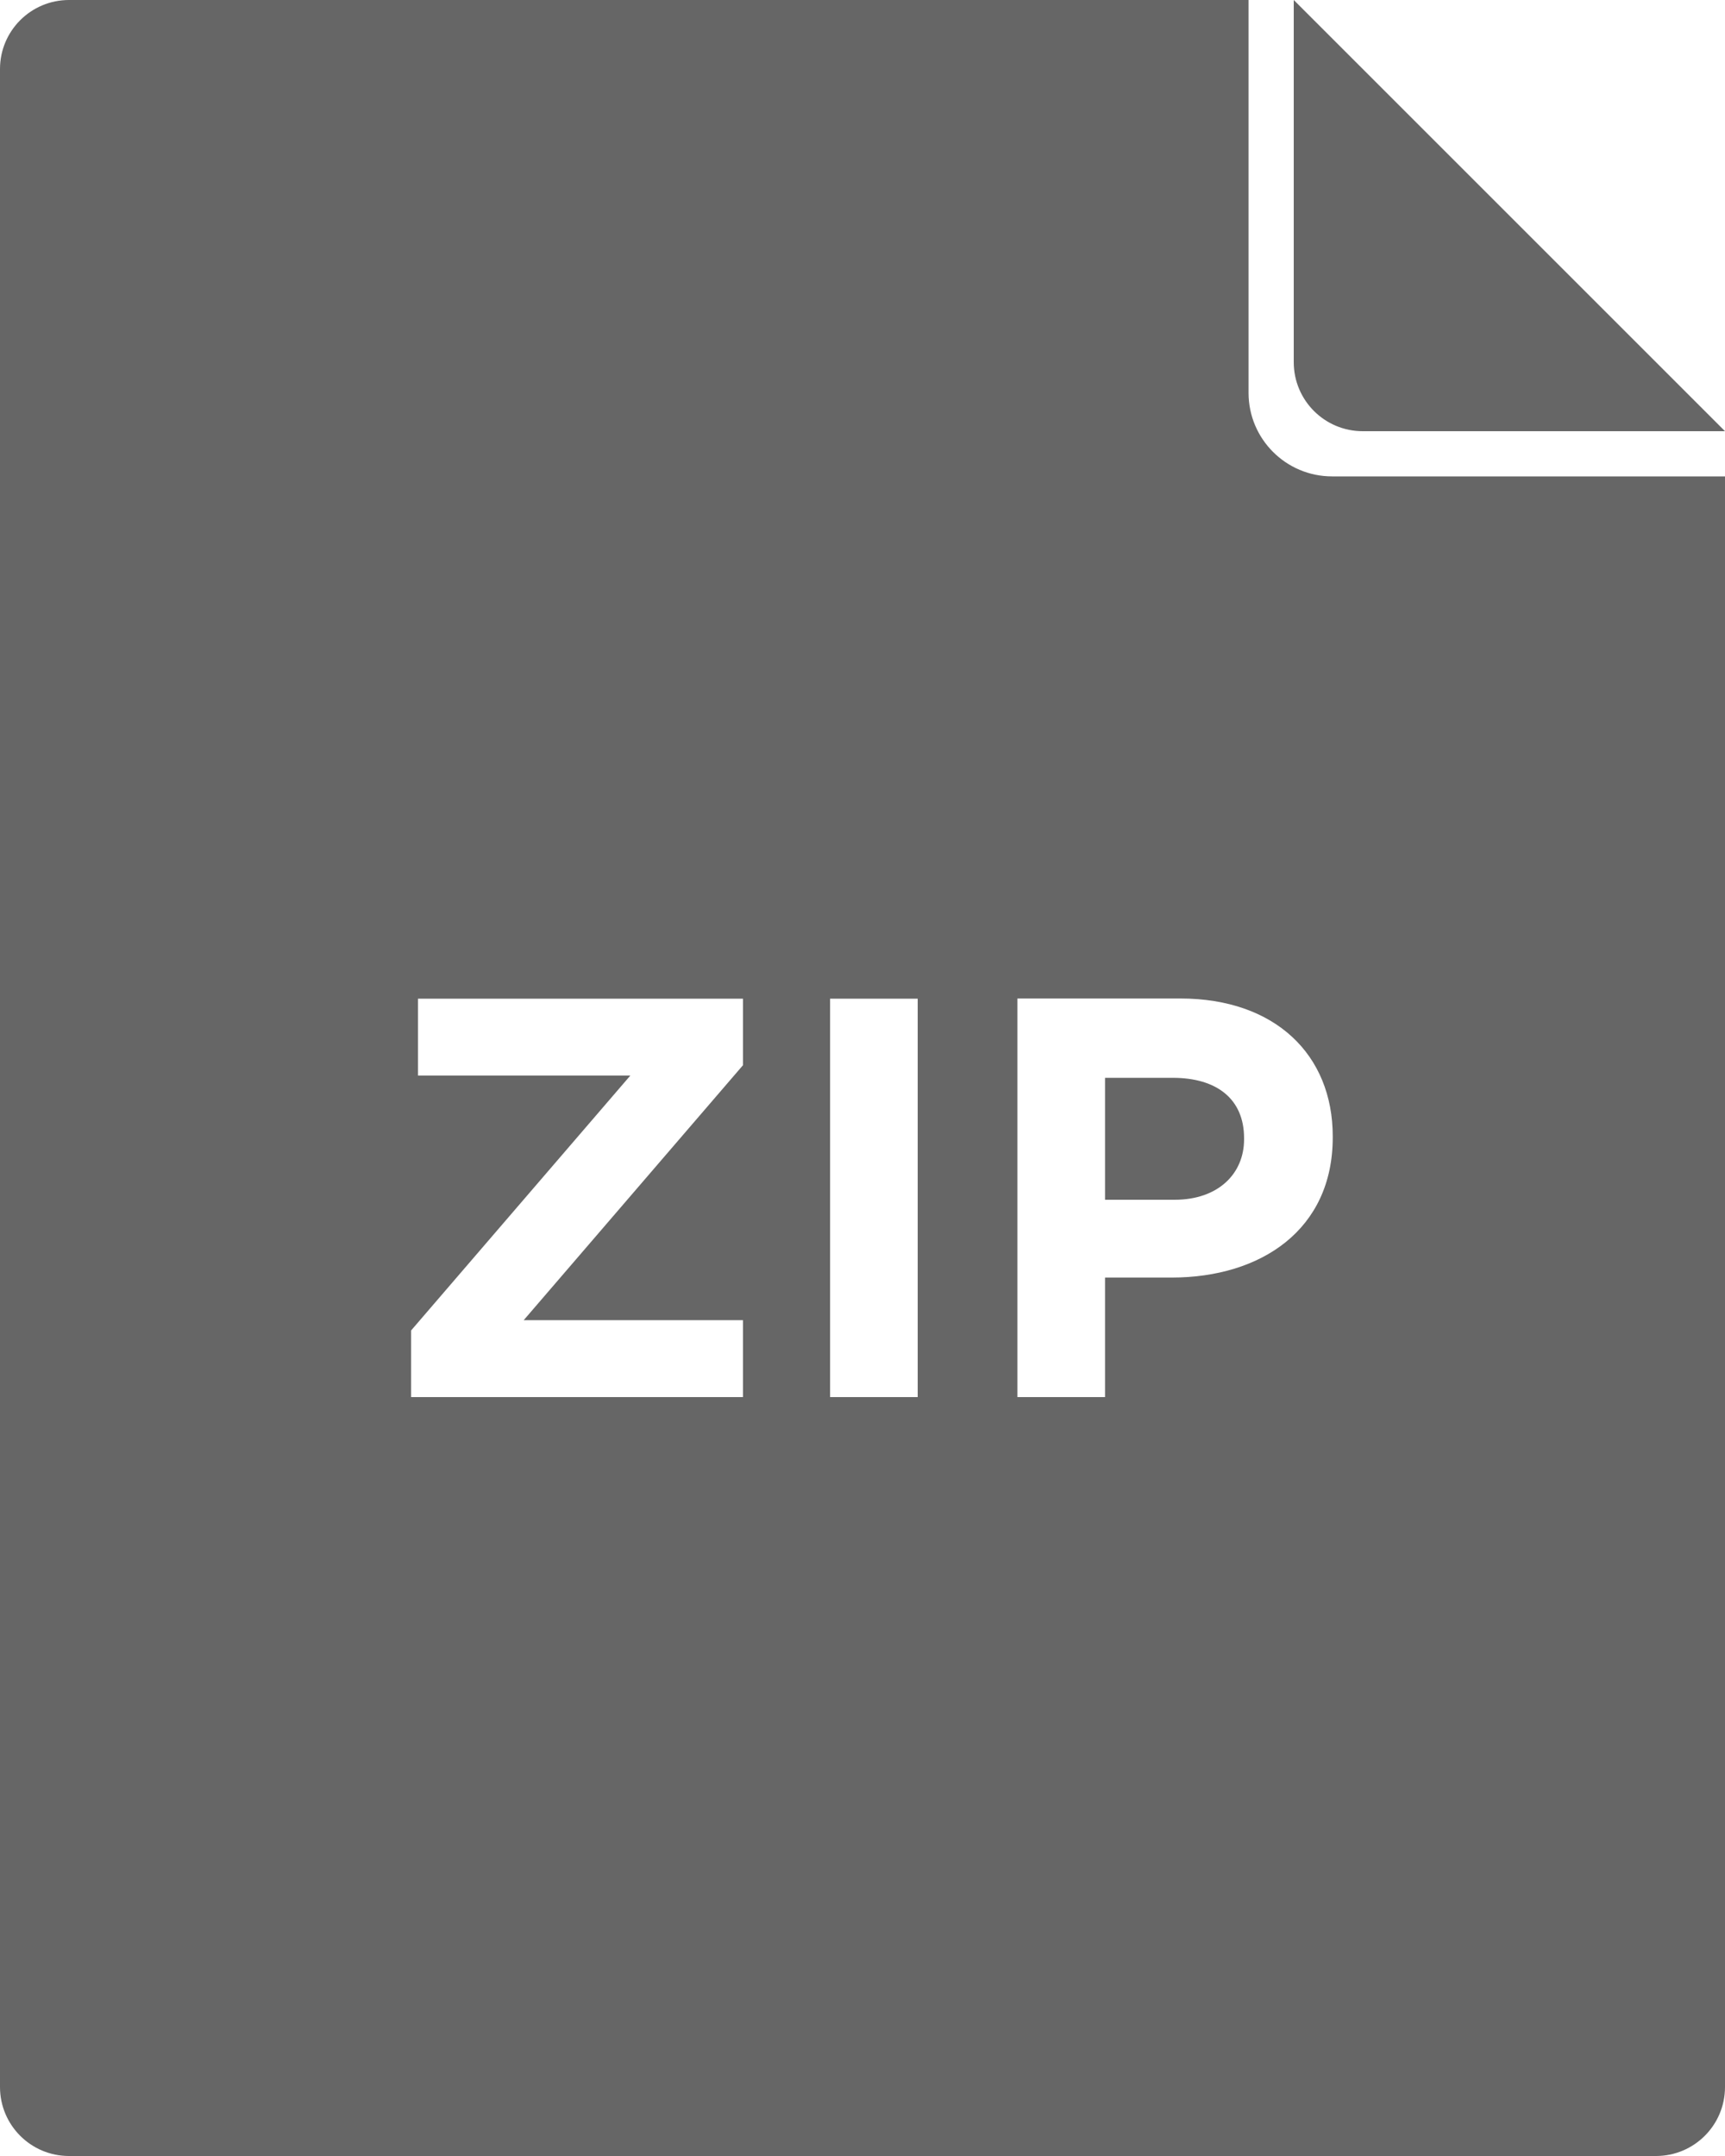 <?xml version="1.0" encoding="UTF-8"?><svg id="a" xmlns="http://www.w3.org/2000/svg" viewBox="0 0 100 125">
	<defs><style>.b{fill:#666666;}</style></defs>
	<path class="b" d="M96,125H4c-2.21,0-4-1.79-4-4V4C0,1.79,1.79,0,4,0H72.38V22.78c0,2.67,2.17,4.84,4.84,4.84h22.78V121c0,2.21-1.79,4-4,4h0ZM23.83,81h19.24v-4.46h-12.71l12.71-14.78v-3.86H24.23v4.46h12.31l-12.71,14.78v3.86Zm24.29,0h5.08v-23.1h-5.08v23.1Zm10.86,0h5.08v-6.93h3.86c5.18,0,9.34-2.77,9.34-8.12v-.07c0-4.72-3.33-7.99-8.84-7.99h-9.44v23.1Zm5.08-11.45v-7.06h3.93c2.54,0,4.13,1.22,4.13,3.5v.07c0,1.98-1.49,3.5-4.03,3.5h-4.03Zm10.94-48.55V0l25,25h-21c-2.21,0-4-1.79-4-4h0Z"/>
</svg>
